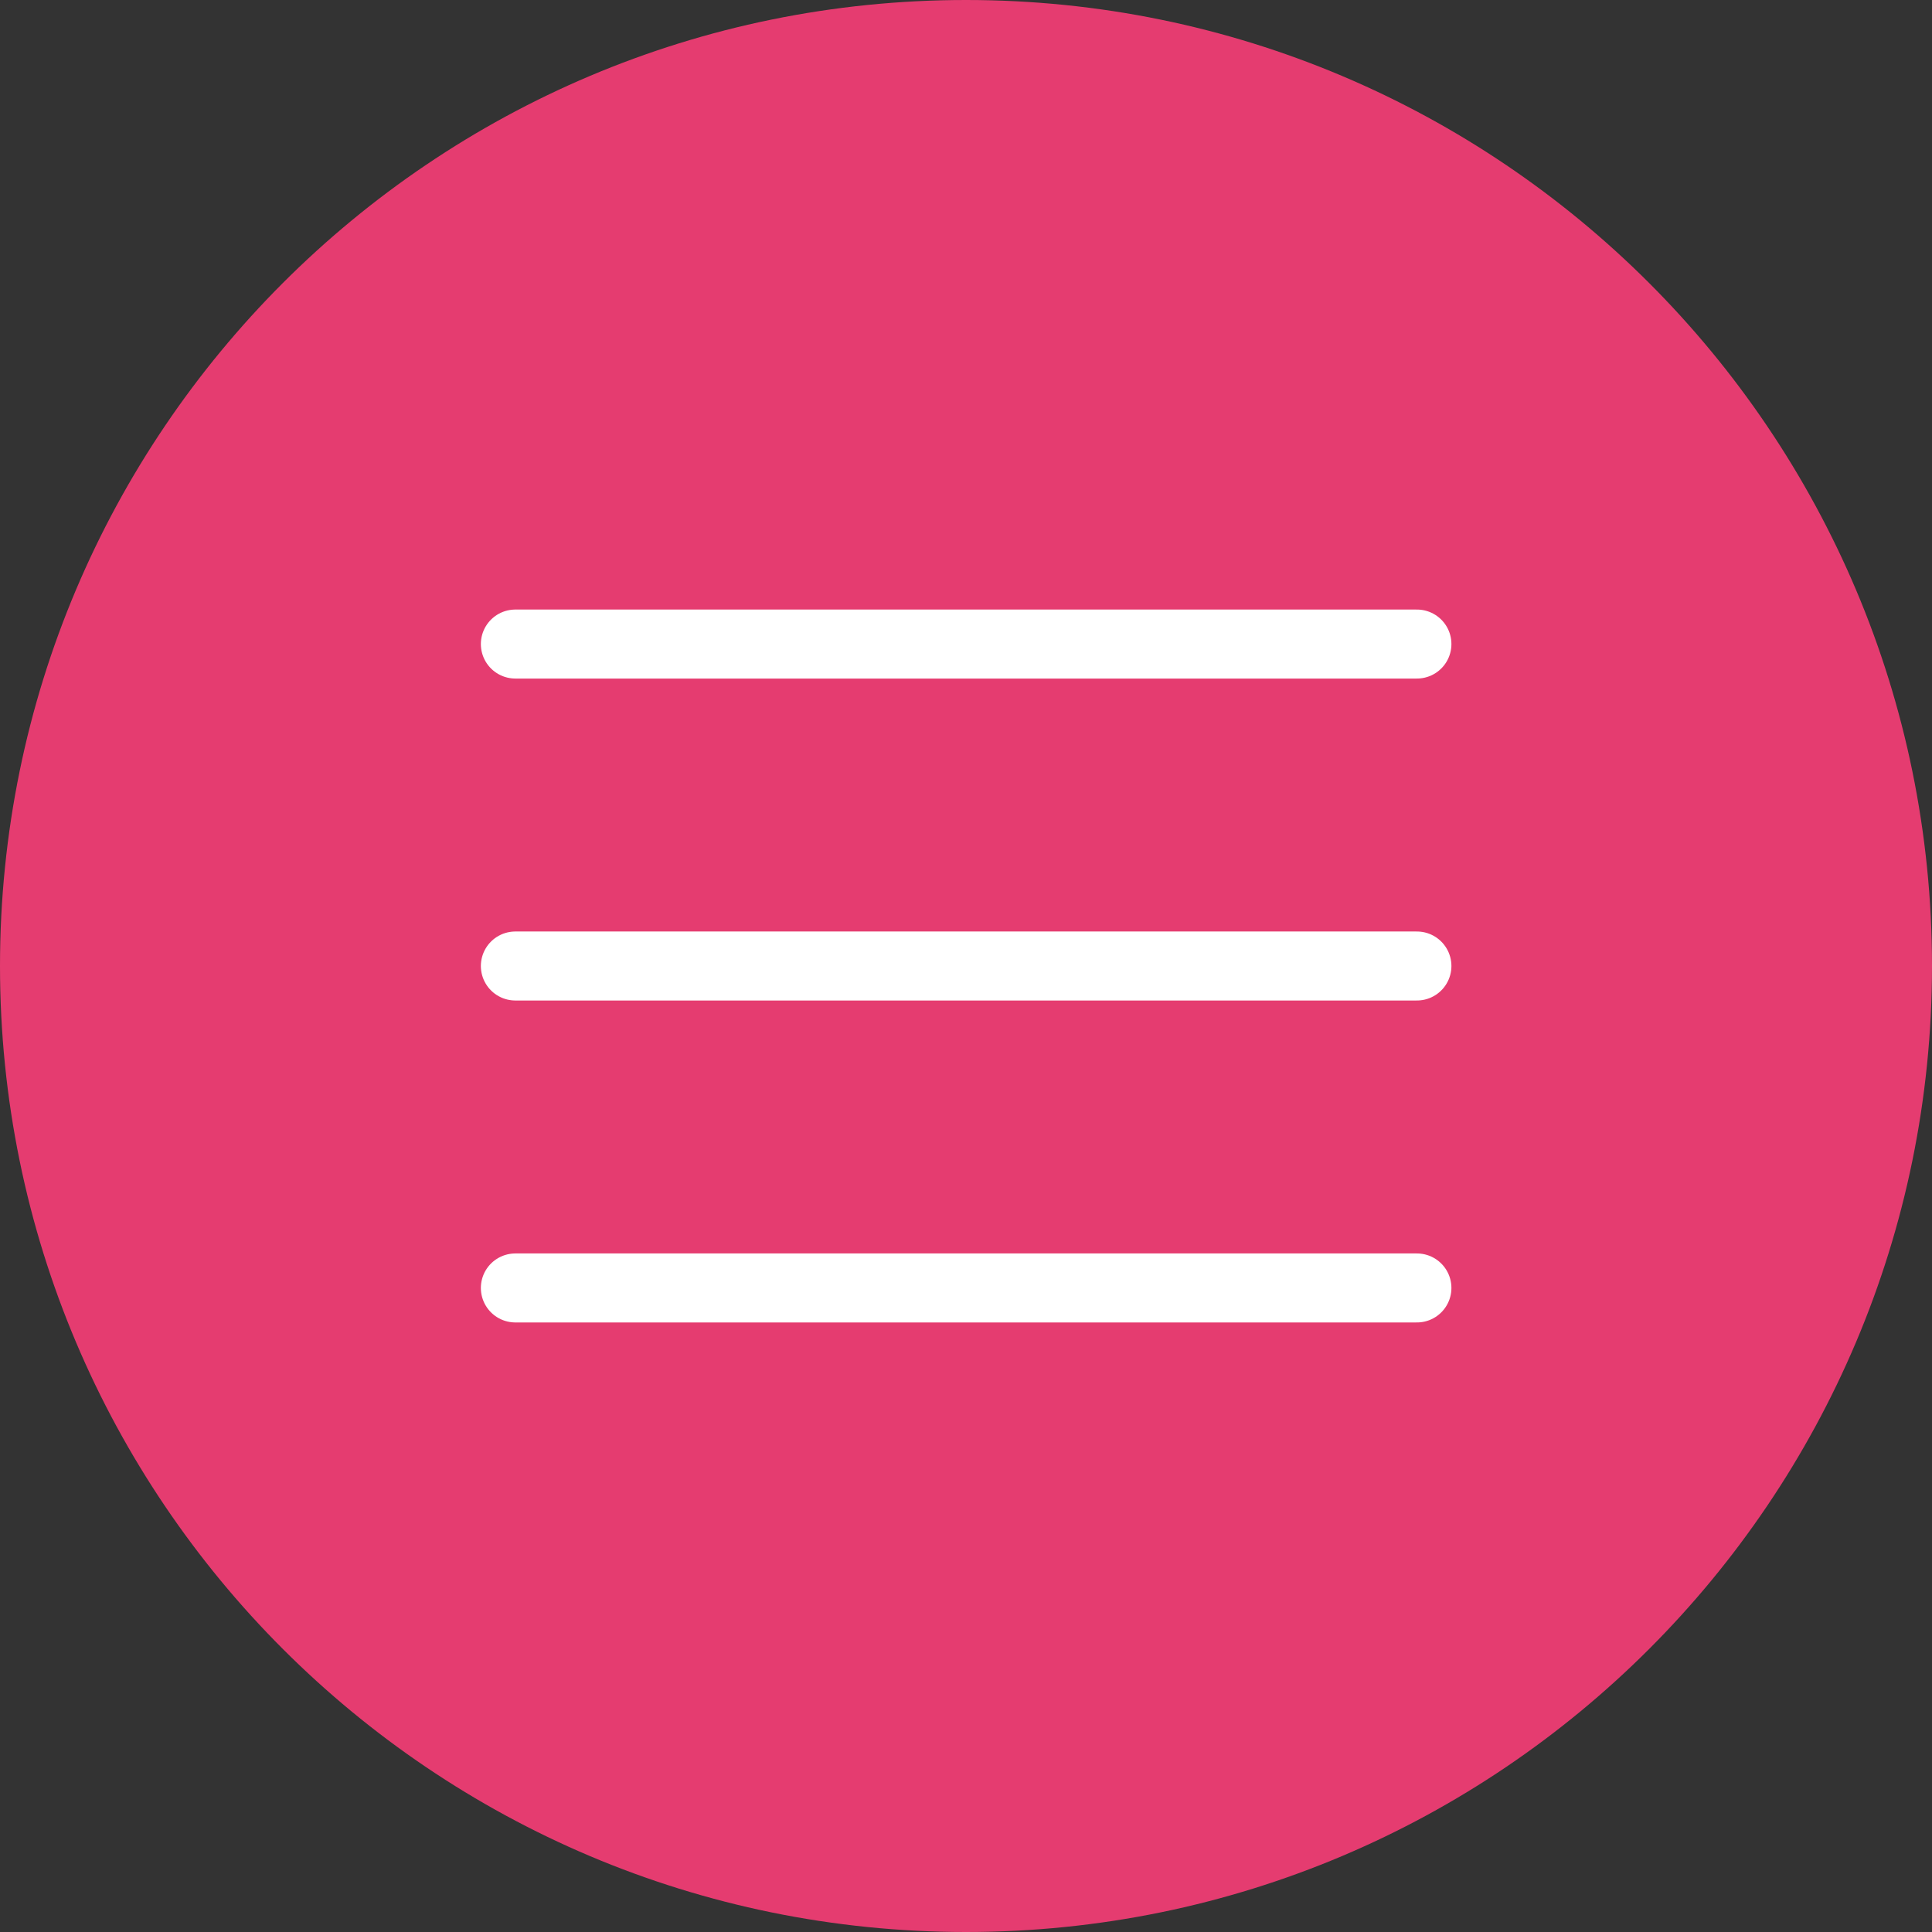 <?xml version="1.0" encoding="UTF-8"?> <svg xmlns="http://www.w3.org/2000/svg" width="28" height="28" viewBox="0 0 28 28" fill="none"><rect x="0" y="0" width="28" height="28" fill="#333333" stroke="none"/><path d="M14 28C21.732 28 28 21.732 28 14C28 6.268 21.732 0 14 0C6.268 0 0 6.268 0 14C0 21.732 6.268 28 14 28Z" fill="#E53C70"></path><path d="M20.535 18.666H7.469" stroke="white" stroke-linecap="round"></path><path d="M20.535 14H7.469" stroke="white" stroke-linecap="round"></path><path d="M20.535 9.334H7.469" stroke="white" stroke-linecap="round"></path></svg> 